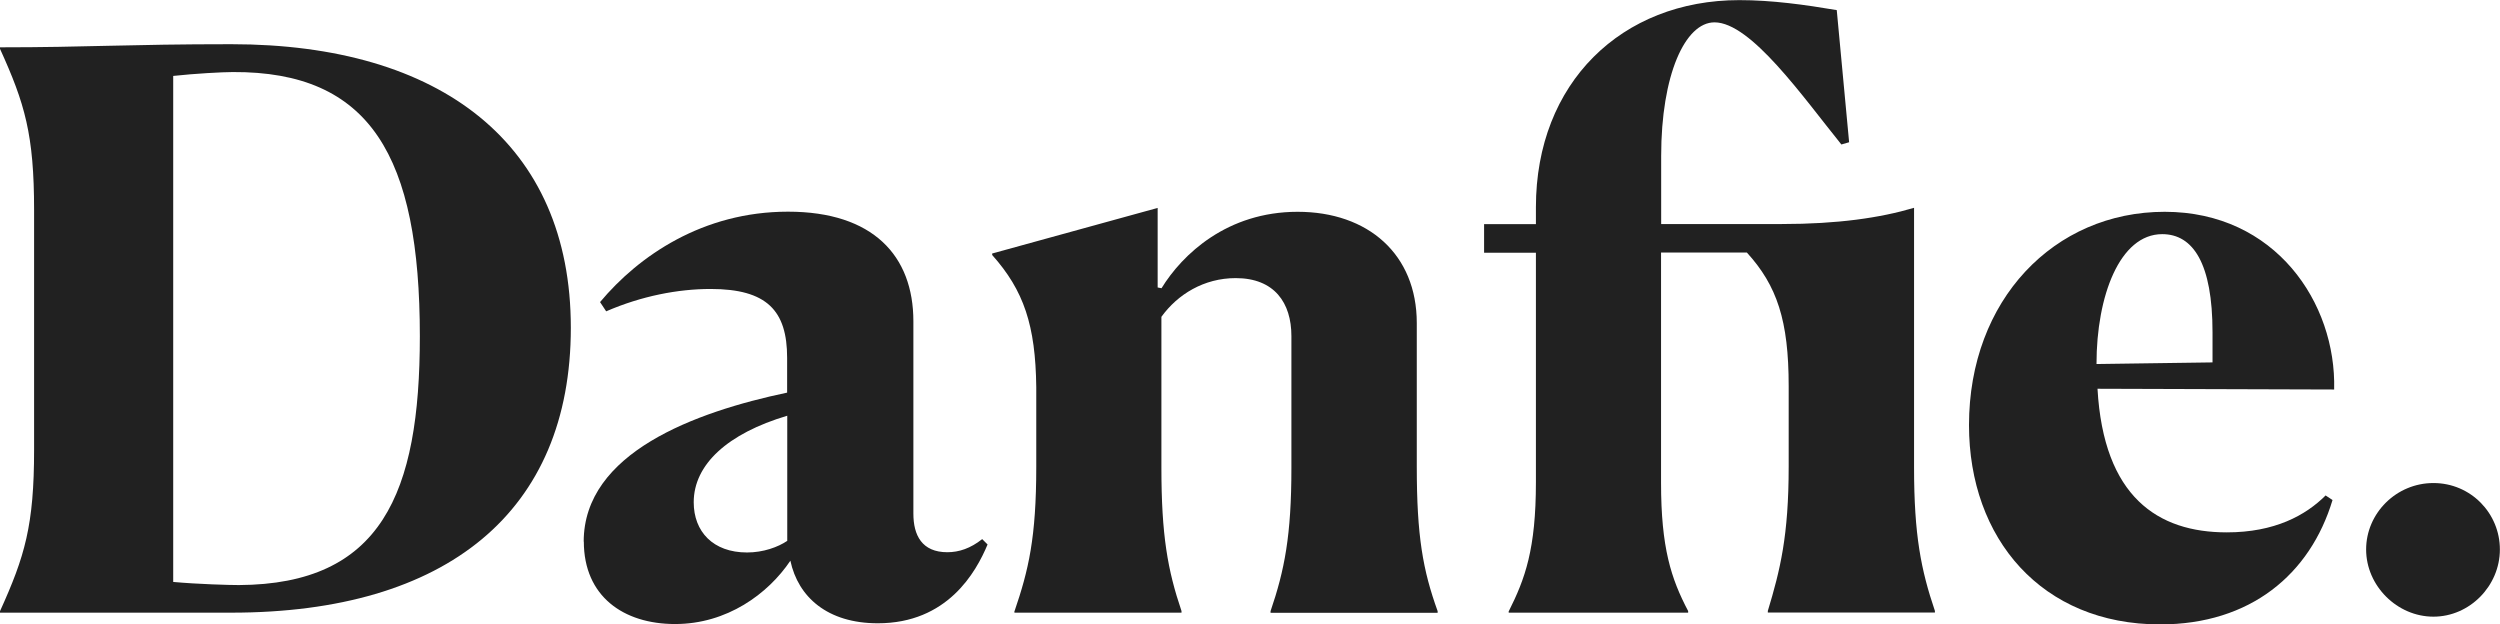 <svg viewBox="0 0 200.19 50" xmlns="http://www.w3.org/2000/svg" data-name="圖層 2" id="_圖層_2">
  <defs>
    <style>
      .cls-1 {
        fill: #212121;
      }
    </style>
  </defs>
  <g data-name="圖層 1" id="_圖層_1-2">
    <path d="M0,48.94c1.99-4.39,2.73-6.86,2.73-12.93v-19.18c0-6.06-.74-8.54-2.73-12.92v-.12c7,0,10.22-.25,18.52-.25,16.79,0,27.19,7.98,27.19,22.7s-9.91,22.82-27.19,22.82H0v-.13ZM18.64,5.77c-.8,0-3.04.12-4.77.31v40.52c1.98.18,4.52.25,5.26.25,11.4-.06,14.49-7.3,14.49-19.92,0-14.42-3.96-21.22-14.99-21.16" class="cls-1"></path>
    <path d="M46.74,43.38c0-7.12,8.92-10.39,16.29-11.94v-2.79c0-3.77-1.61-5.51-6.13-5.51-2.6,0-5.52.56-8.36,1.79l-.49-.74c3.1-3.71,8.24-7.24,15.05-7.24s10.04,3.53,10.04,8.78v15.4c0,1.73.68,3.09,2.72,3.09.93,0,1.86-.31,2.79-1.05l.43.43c-.93,2.23-3.22,6.31-8.79,6.31-4.03,0-6.38-2.1-7-5.01-1.79,2.66-5.08,5.07-9.23,5.07s-7.31-2.23-7.31-6.61h0ZM59.82,44.24c1.3,0,2.48-.43,3.22-.93v-10.02c-4.77,1.42-7.49,3.9-7.49,6.93,0,2.35,1.55,4.02,4.27,4.02h0Z" class="cls-1"></path>
    <path d="M81.24,48.94c1.12-3.28,1.74-5.87,1.74-11.57v-6.37c-.06-4.95-.99-7.73-3.53-10.58v-.12l13.25-3.65v6.37l.31.06c1.67-2.72,5.26-6.12,10.9-6.12s9.54,3.4,9.54,8.91v11.5c0,5.57.49,8.29,1.67,11.57v.13h-13.38v-.13c1.12-3.28,1.67-6.07,1.67-11.45v-10.58c0-2.66-1.36-4.64-4.46-4.64-2.54,0-4.65,1.3-5.95,3.1v12.06c0,5.44.5,8.22,1.61,11.5v.13h-13.38v-.13h-.02Z" class="cls-1"></path>
    <path d="M120.82,48.94c1.3-2.59,2.17-4.95,2.17-10.33v-18.37h-4.15v-2.29h4.15v-1.36c0-9.96,6.87-16.58,16.29-16.58,2.6,0,5.26.37,7.8.8l.99,10.58-.62.18c-3.1-3.84-7.25-9.78-10.16-9.78-2.35,0-4.27,4.2-4.27,10.7v5.45h9.66c4.46,0,7.87-.49,10.59-1.3v20.78c0,5.45.56,8.22,1.67,11.5v.13h-13.38v-.13c.99-3.28,1.67-6,1.67-11.57v-6.43c0-5.26-.93-8.04-3.35-10.7h-6.87v18.44c0,5.2.8,7.67,2.17,10.27v.13h-14.37v-.13h0Z" class="cls-1"></path>
    <path d="M186.22,39.67l.56.37c-1.79,5.94-6.57,9.96-13.81,9.96-9.48,0-15.3-6.87-15.3-15.96,0-10.02,6.81-17.08,15.67-17.08s13.75,7.3,13.57,14.23l-18.95-.06c.49,8.66,4.83,11.5,10.35,11.5,3.84,0,6.32-1.36,7.93-2.97h0ZM167.88,29.15l9.29-.13v-2.41c0-5.51-1.55-7.86-4.03-7.86-3.4,0-5.26,4.95-5.26,10.39h0Z" class="cls-1"></path>
    <path d="M189.47,44c0-2.9,2.41-5.32,5.39-5.32s5.32,2.41,5.32,5.32-2.41,5.38-5.32,5.38-5.39-2.47-5.39-5.38" class="cls-1"></path>
  </g>
</svg>